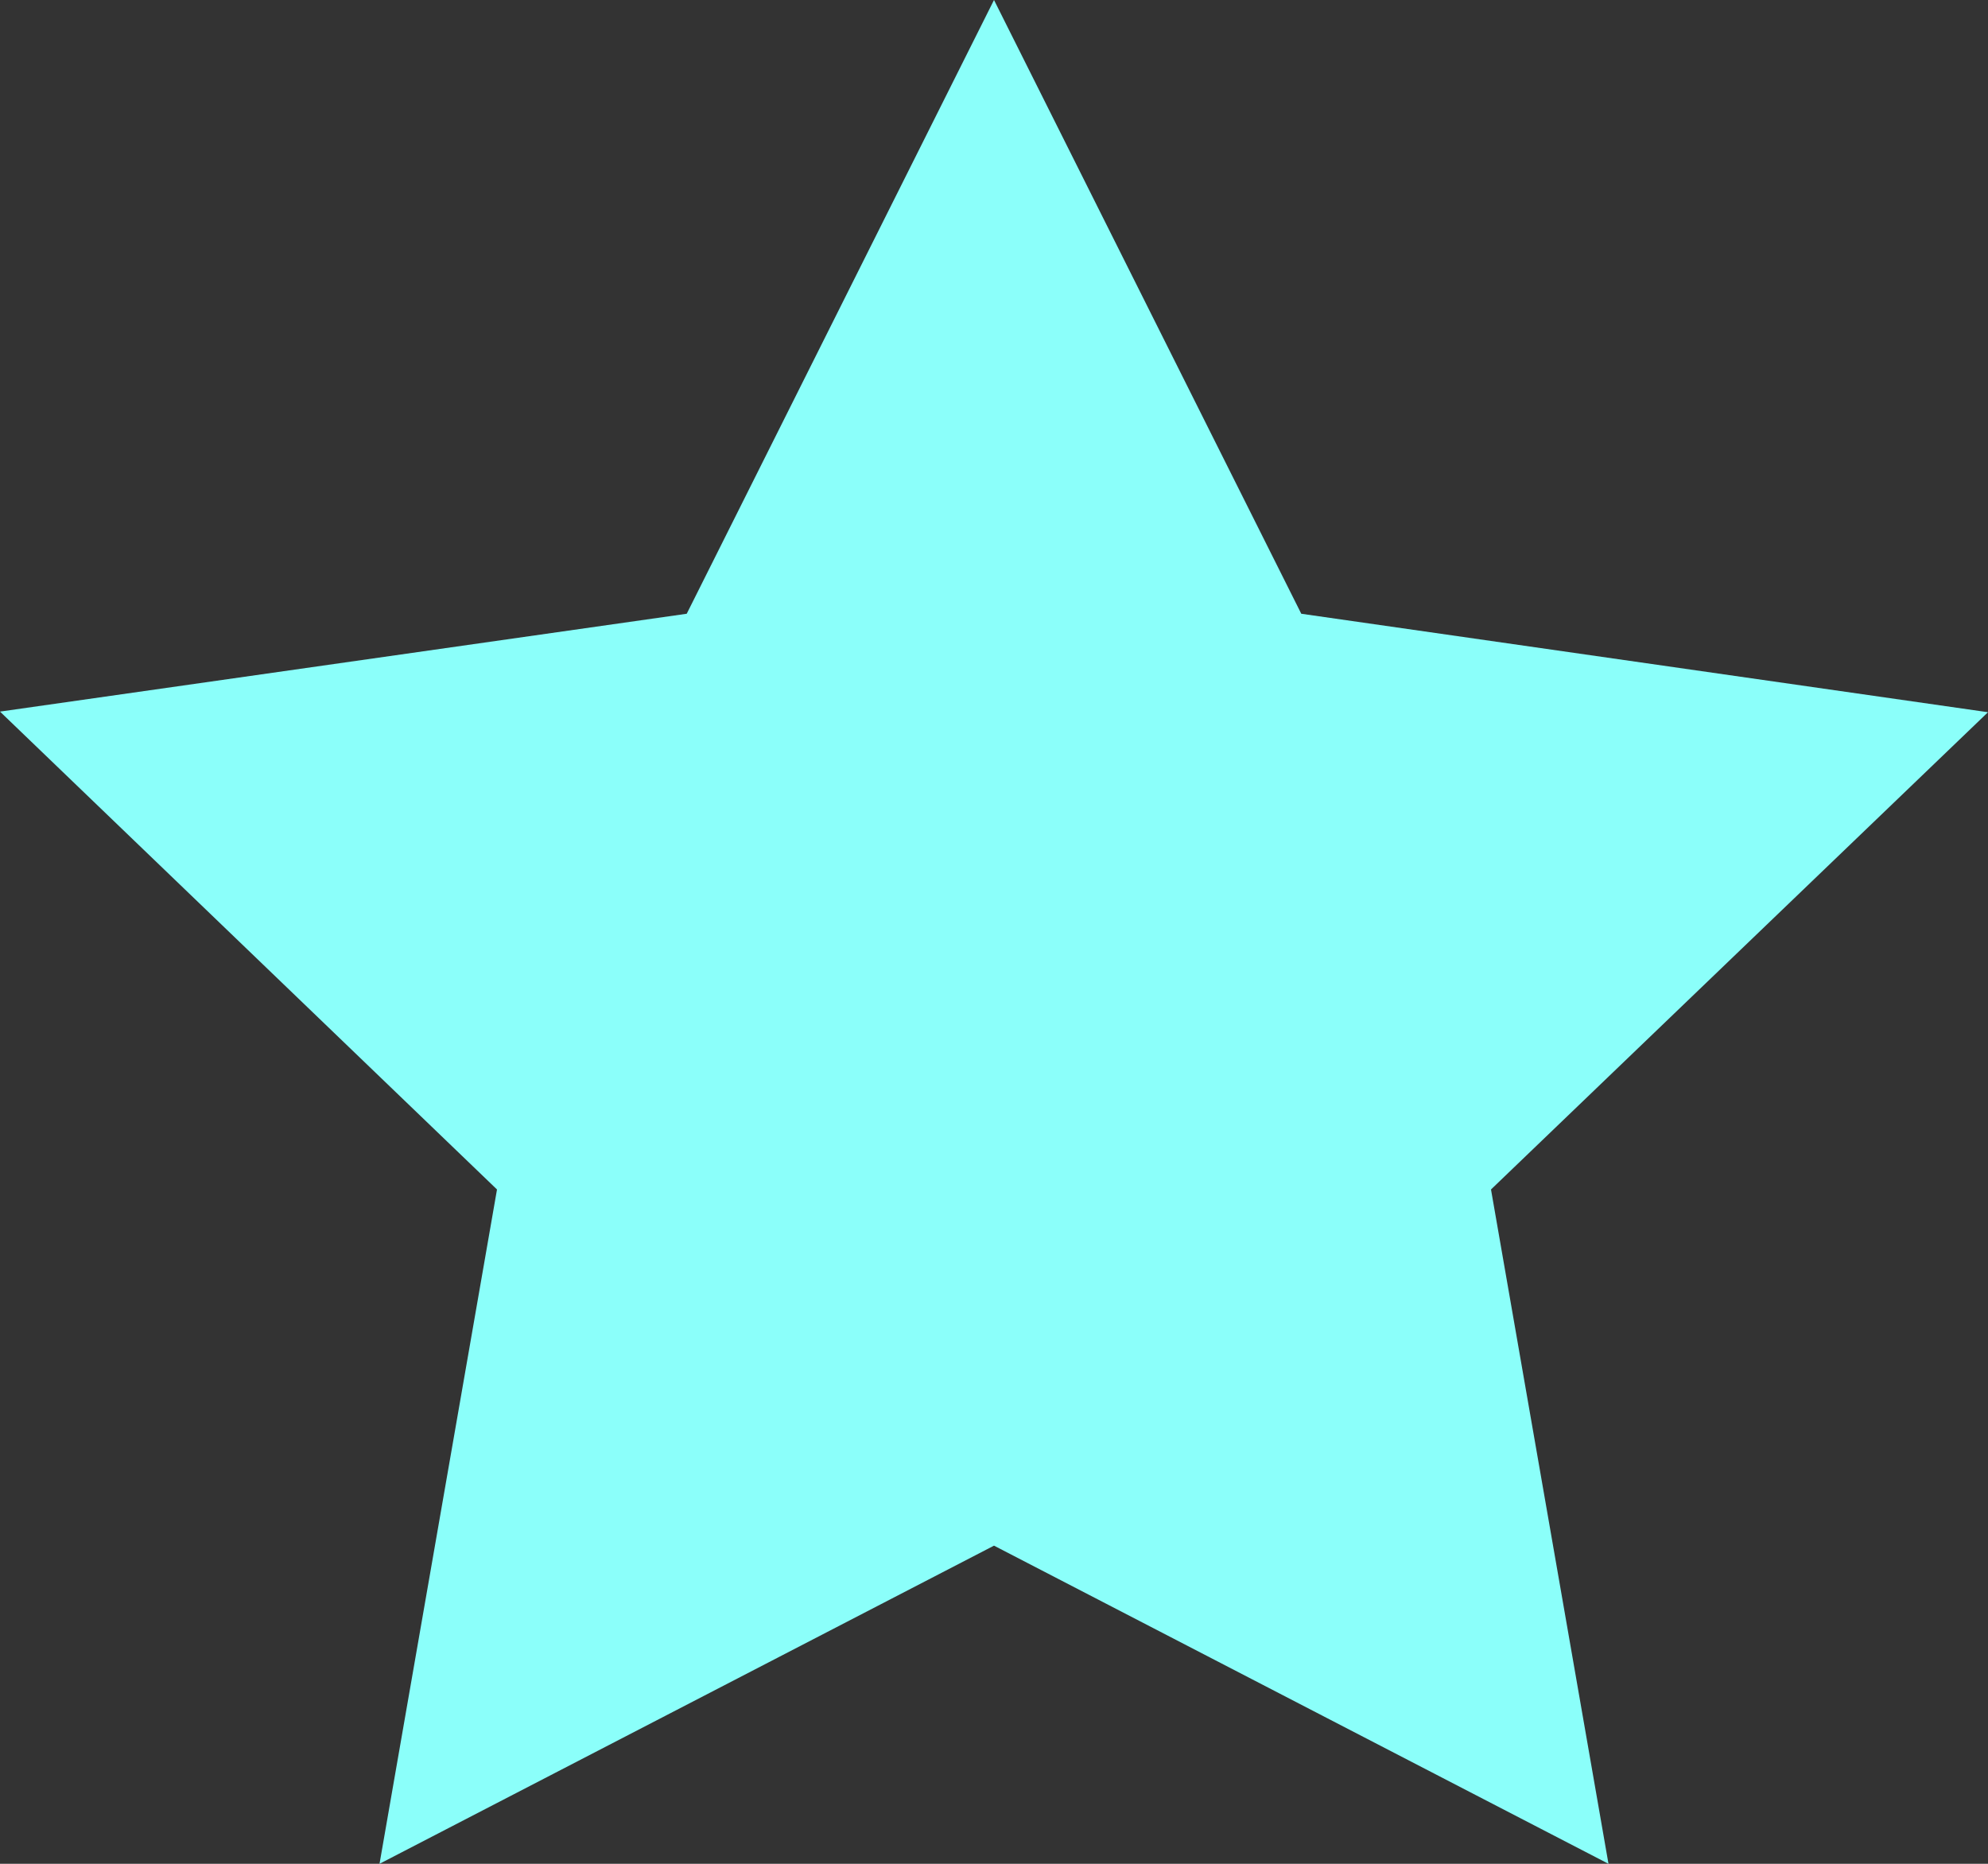 <svg width="32" height="30" viewBox="0 0 32 30" fill="none" xmlns="http://www.w3.org/2000/svg">
<rect x="0" y="0" width="32" height="30" fill="#333333" stroke="none"/>
<path d="M16 0L11.054 9.879L0 11.454L8 19.146L6.109 30L16 24.879L25.891 30L24 19.146L32 11.464L20.946 9.879L16 0Z" fill="#8BFFFA"/>
</svg>
